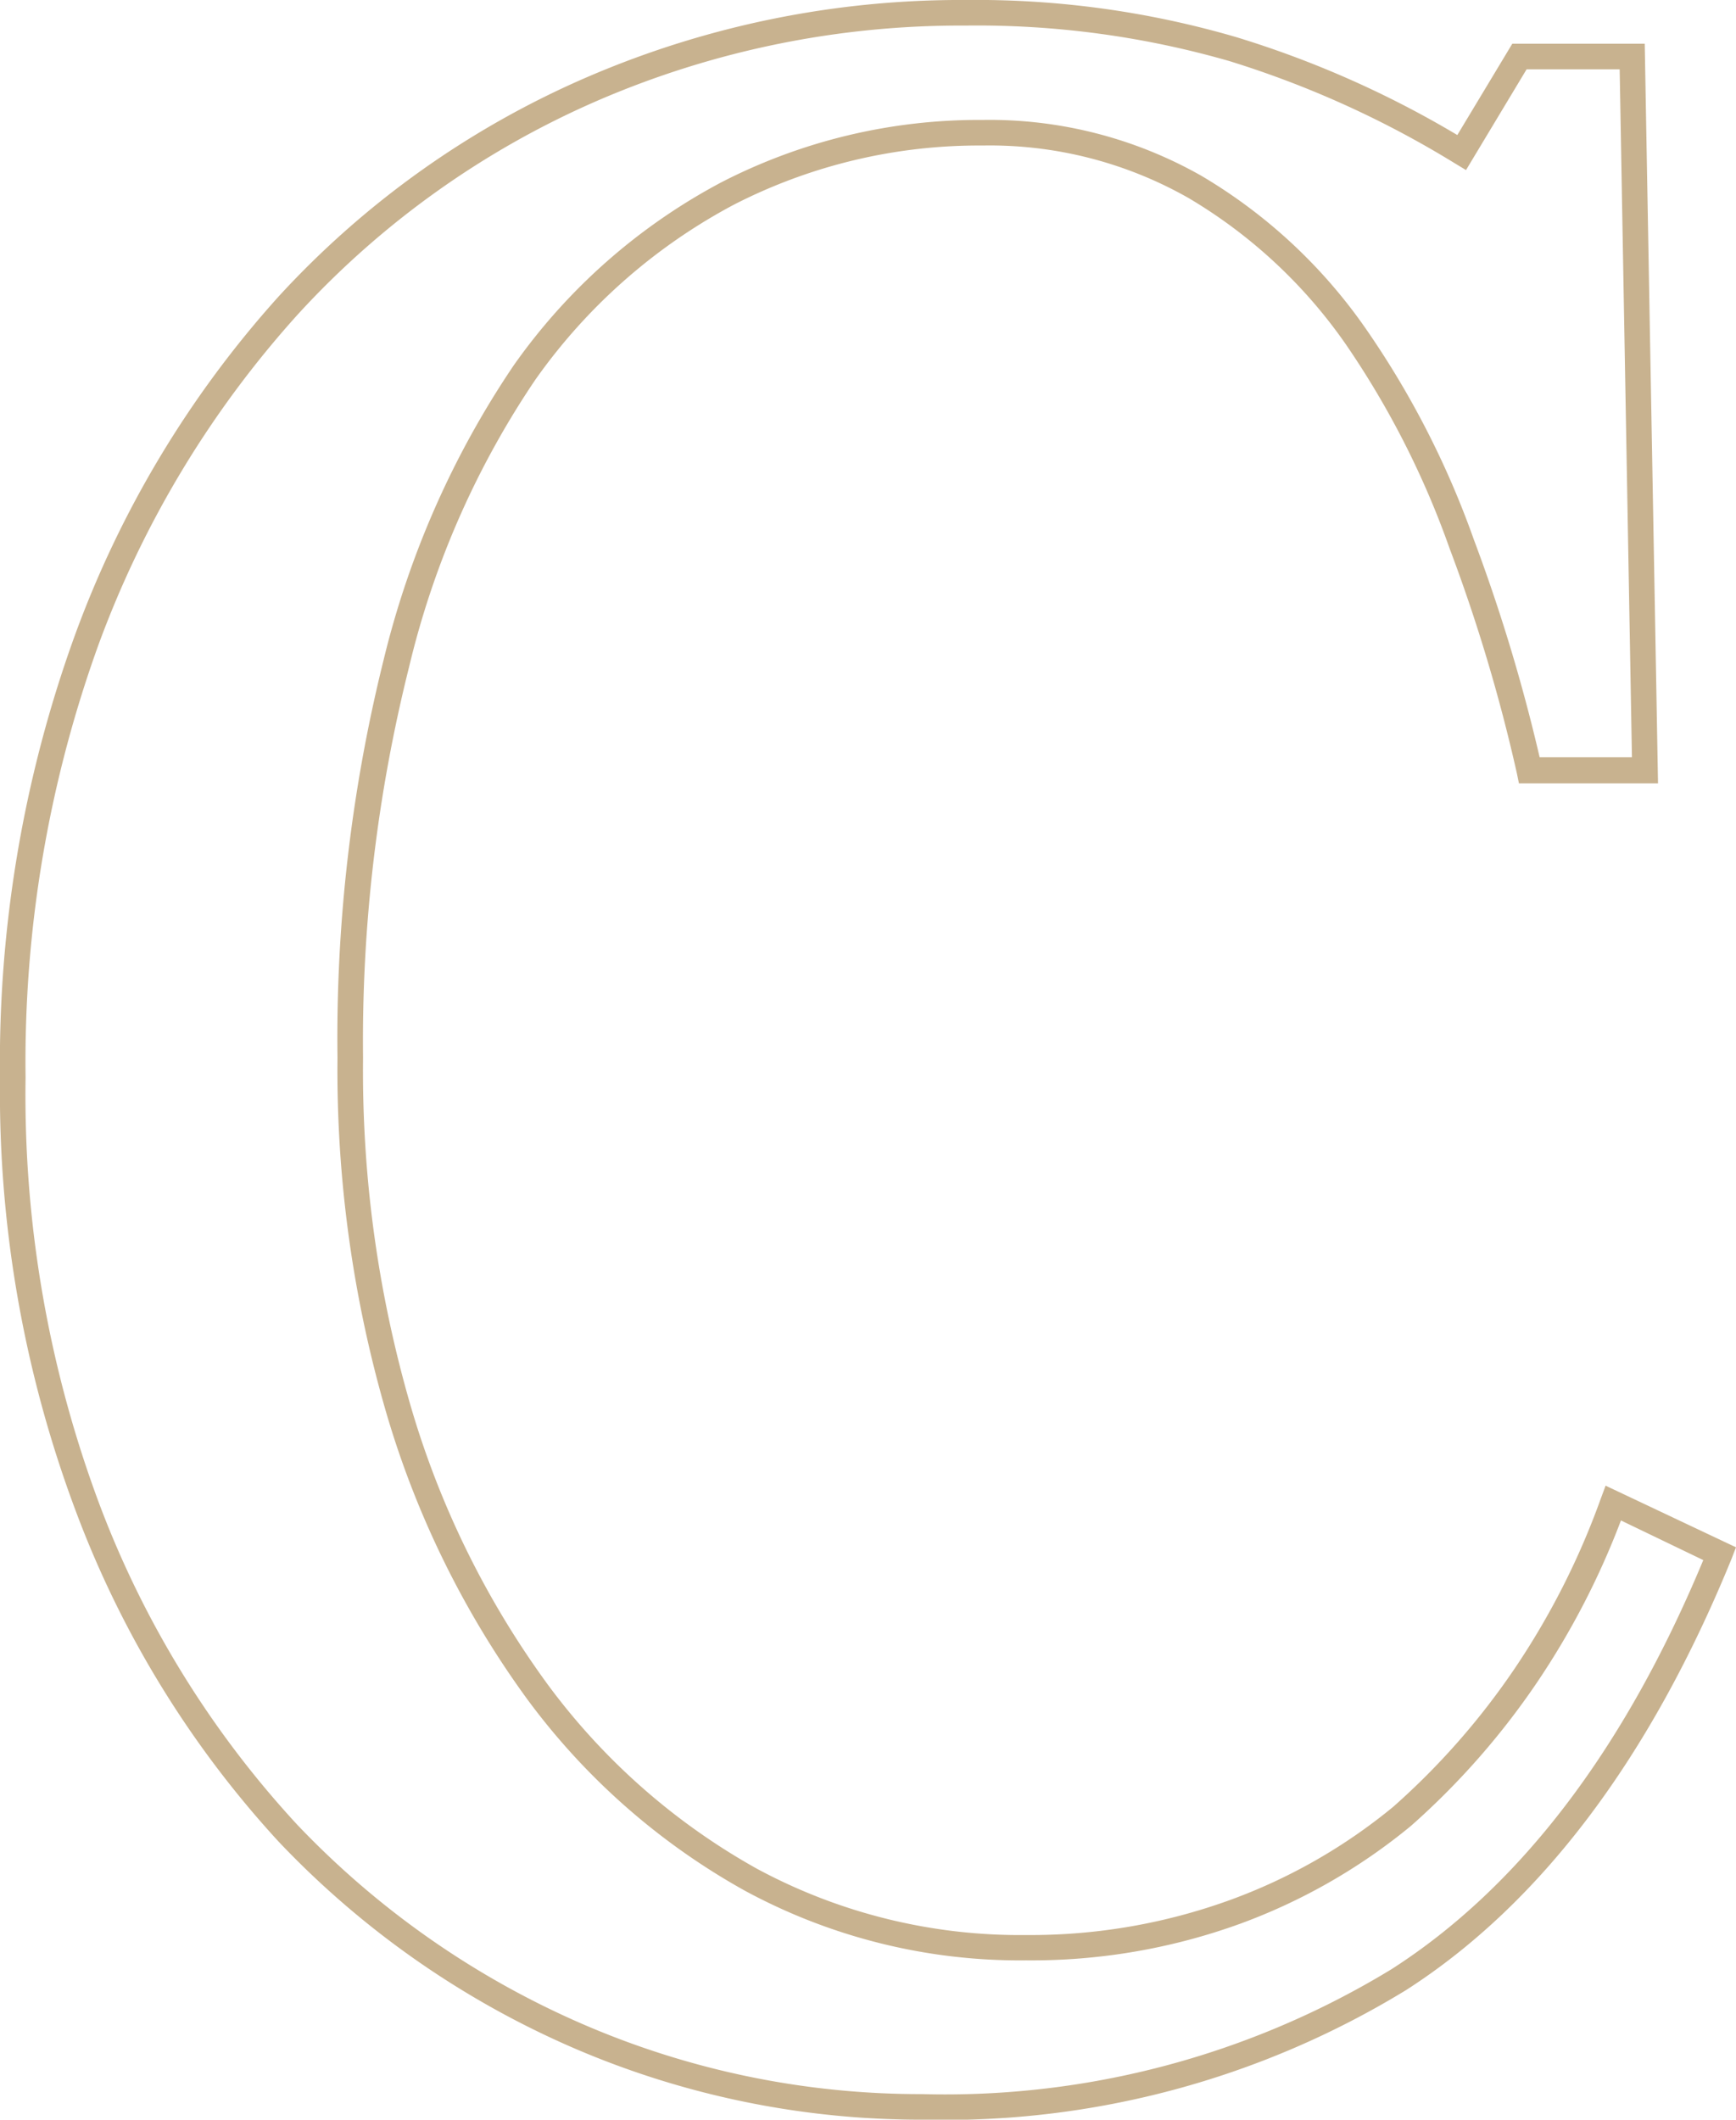 <?xml version="1.0" encoding="UTF-8"?> <svg xmlns="http://www.w3.org/2000/svg" viewBox="0 0 67.9 82.88"> <defs> <style>.cls-1{isolation:isolate;}.cls-2{fill:#c8b28f;}</style> </defs> <title>Ресурс 57mdpi</title> <g id="Слой_2" data-name="Слой 2"> <g id="Слой_1-2" data-name="Слой 1"> <g class="cls-1"> <path class="cls-2" d="M36.06,82.88a34.27,34.27,0,0,1-13.62-2.8A35.1,35.1,0,0,1,10.89,72,39.49,39.49,0,0,1,3,59.18a46.59,46.59,0,0,1-3-17A49,49,0,0,1,2.9,24.92a40.56,40.56,0,0,1,8-13.33A35.42,35.42,0,0,1,23,3a36.89,36.89,0,0,1,14.8-3A36.21,36.21,0,0,1,48.38,1.46,39.21,39.21,0,0,1,57,5.28l2.15-3.57h5.18l.52,28.92H59.41l-.08-.39a65.69,65.69,0,0,0-2.63-8.79,34.28,34.28,0,0,0-4.07-8A19.7,19.7,0,0,0,46.5,7.75a15.73,15.73,0,0,0-8.07-2.06A21,21,0,0,0,28.71,8a22.27,22.27,0,0,0-7.78,6.86A34.18,34.18,0,0,0,16,26.08a60.1,60.1,0,0,0-1.8,15.28A46.93,46.93,0,0,0,16.07,55a35.09,35.09,0,0,0,5.35,10.86,25.73,25.73,0,0,0,8.19,7.21,21.67,21.67,0,0,0,10.53,2.59,22.88,22.88,0,0,0,8-1.38,21.71,21.71,0,0,0,6.36-3.64,28.63,28.63,0,0,0,4.75-5.41,29.93,29.93,0,0,0,3.36-6.63l.19-.51L67.9,60.5l-.17.44C64.54,68.76,60.25,74.44,55,77.81A34.61,34.61,0,0,1,36.06,82.88ZM37.76,1a35.8,35.8,0,0,0-14.4,2.94,34.51,34.51,0,0,0-11.69,8.33,39.62,39.62,0,0,0-7.84,13A48,48,0,0,0,1,42.13,45.72,45.72,0,0,0,3.89,58.82a38.35,38.35,0,0,0,7.72,12.51,34.12,34.12,0,0,0,11.22,7.83,33.23,33.23,0,0,0,13.23,2.72A33.57,33.57,0,0,0,54.42,77c5-3.2,9.11-8.57,12.2-16L63.4,59.45a30.83,30.83,0,0,1-3.28,6.33,29.7,29.7,0,0,1-4.93,5.61,22.83,22.83,0,0,1-6.66,3.82,23.91,23.91,0,0,1-8.39,1.44,22.57,22.57,0,0,1-11-2.72,26.65,26.65,0,0,1-8.51-7.48,36.32,36.32,0,0,1-5.51-11.17,47.9,47.9,0,0,1-1.92-13.92A61.24,61.24,0,0,1,15,25.82a35.41,35.41,0,0,1,5.09-11.53,23.23,23.23,0,0,1,8.14-7.17A22,22,0,0,1,38.43,4.69,16.78,16.78,0,0,1,47,6.88a20.55,20.55,0,0,1,6.44,6,34.9,34.9,0,0,1,4.2,8.2,68.05,68.05,0,0,1,2.58,8.53h3.61L63.35,2.71H59.71L57.34,6.65l-.43-.26a38.59,38.59,0,0,0-8.82-4A35.64,35.64,0,0,0,37.76,1Z"></path> </g> </g> </g> </svg> 